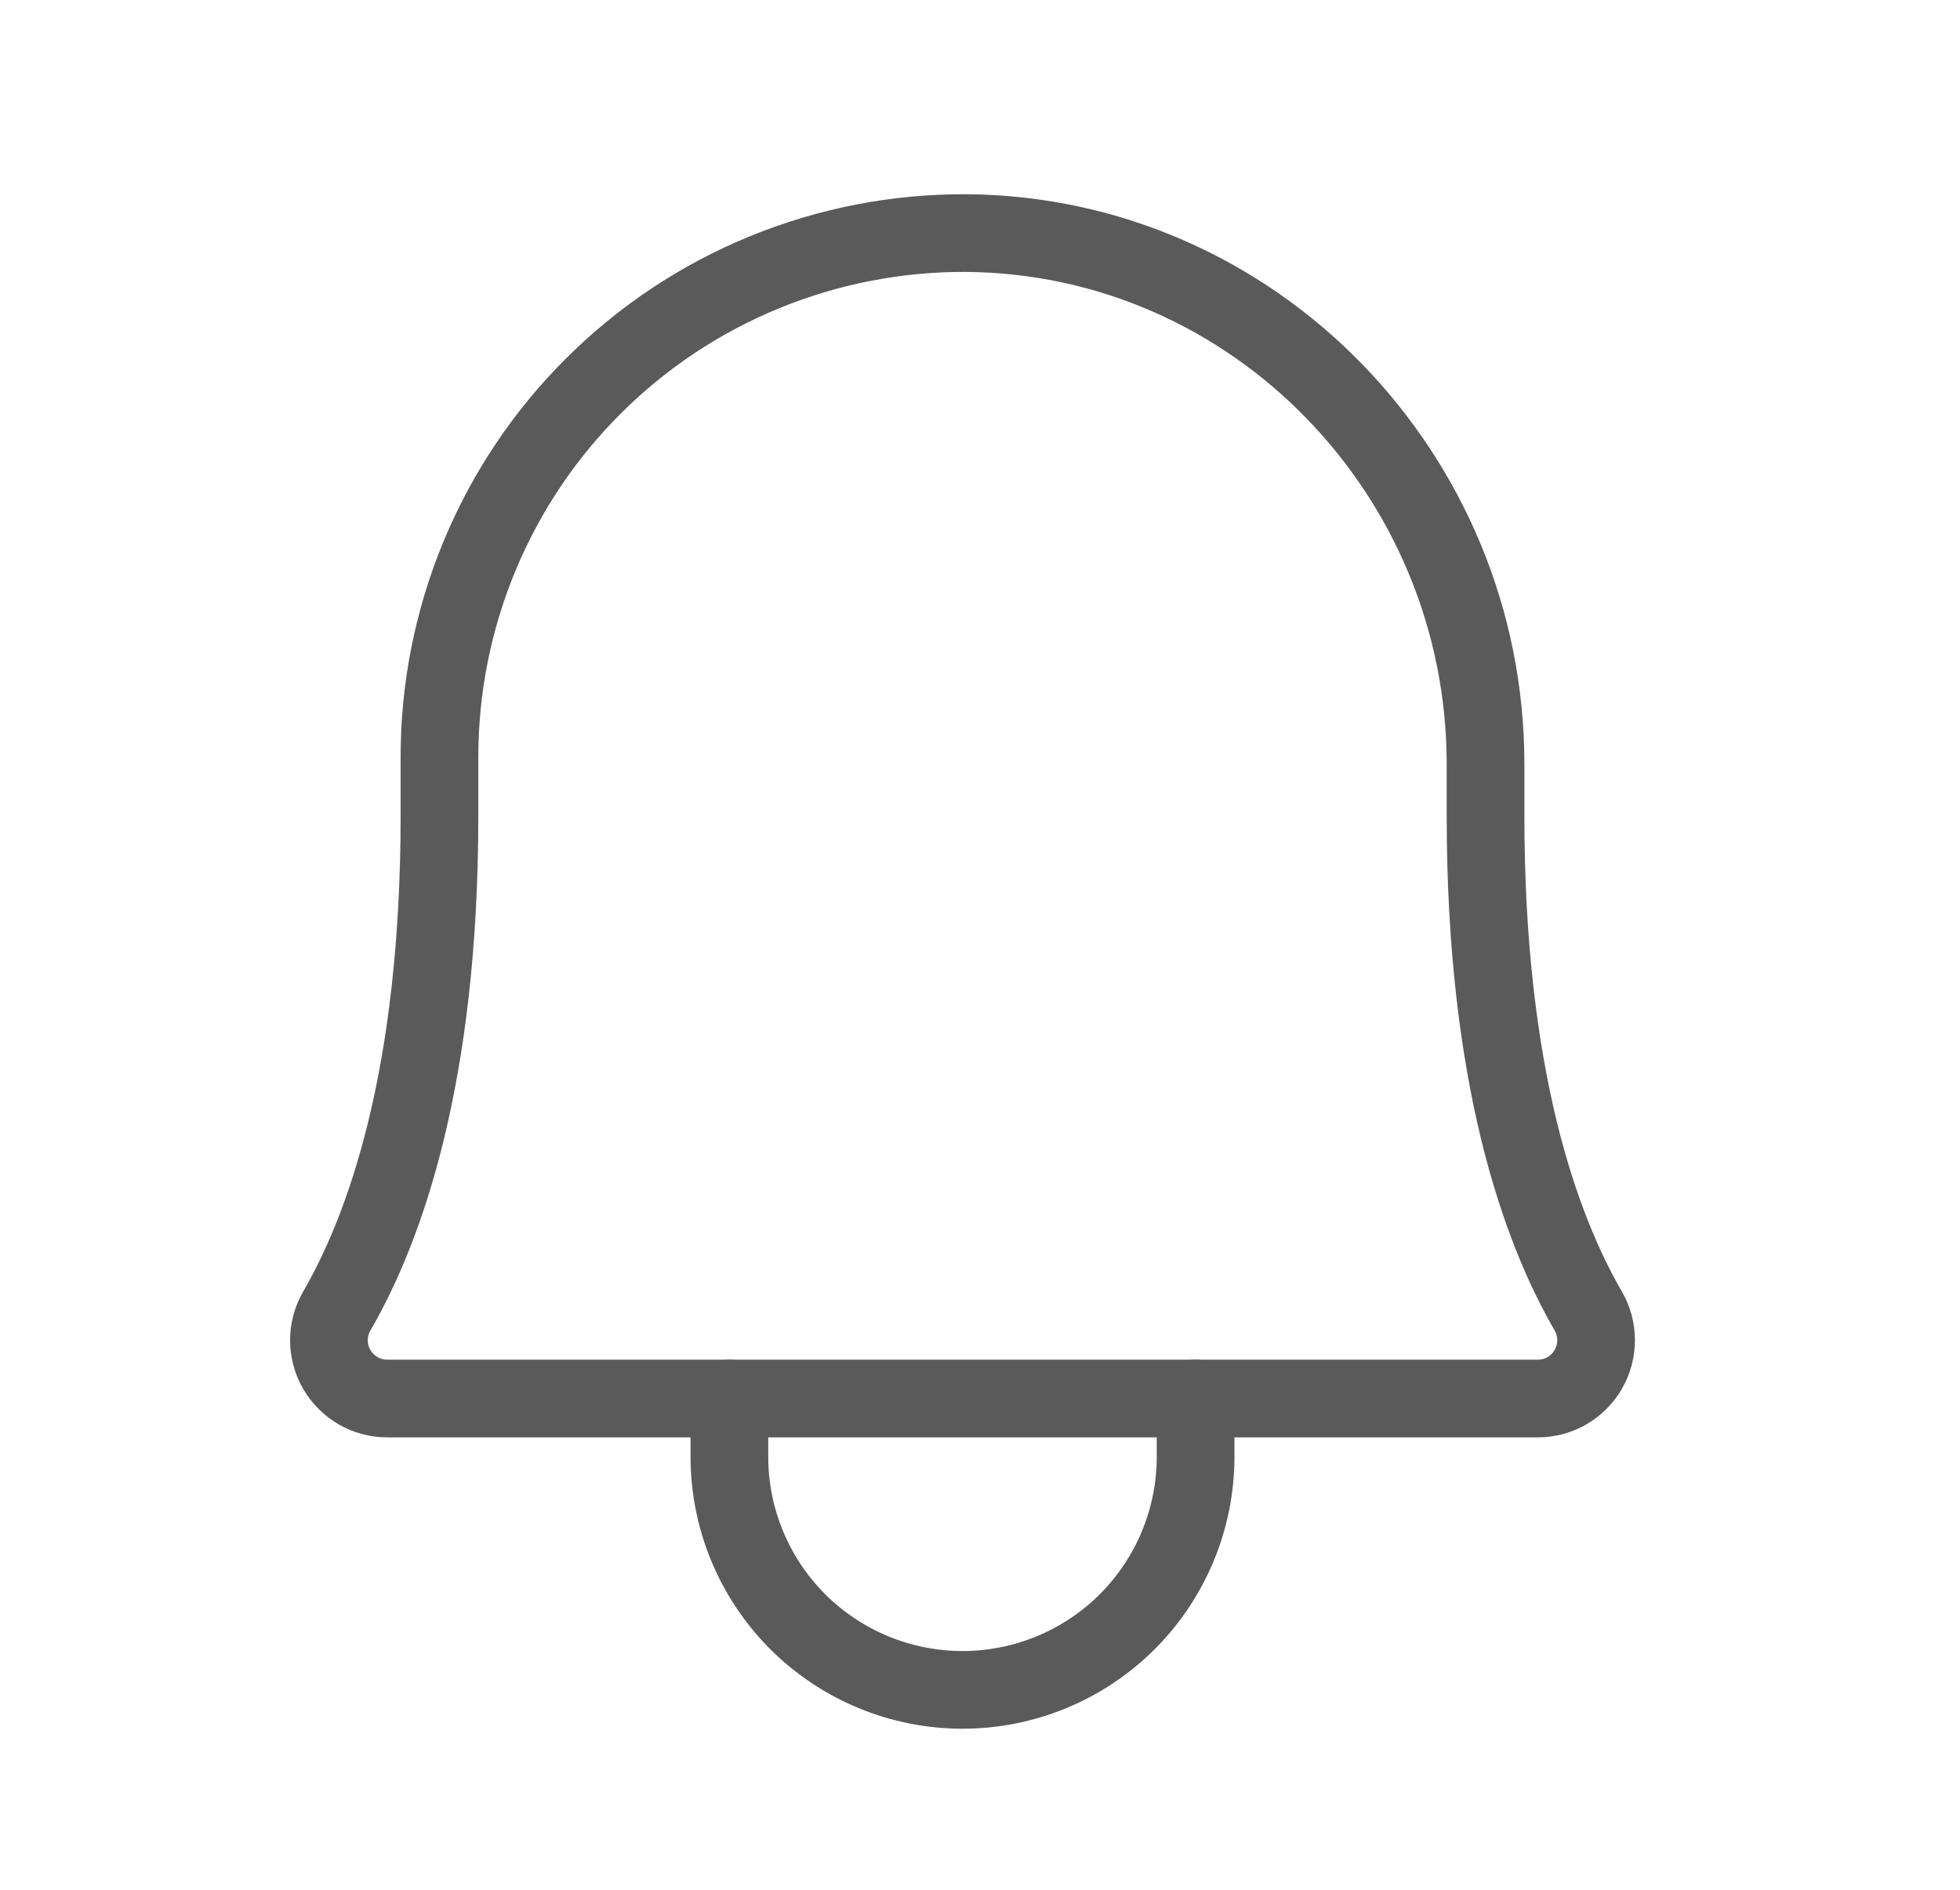 <svg width="28" height="27" viewBox="0 0 28 27" fill="none" xmlns="http://www.w3.org/2000/svg">
  <path d="M6.278 10.823C6.277 9.836 6.471 8.859 6.849 7.947C7.227 7.035 7.781 6.207 8.481 5.511C9.18 4.814 10.01 4.263 10.924 3.889C11.837 3.515 12.815 3.325 13.802 3.33C17.923 3.361 21.222 6.785 21.222 10.917V11.656C21.222 15.381 22.003 17.546 22.69 18.732C22.763 18.859 22.801 19.002 22.801 19.148C22.801 19.294 22.763 19.437 22.69 19.564C22.618 19.69 22.513 19.795 22.387 19.869C22.261 19.942 22.117 19.981 21.972 19.981H5.529C5.383 19.981 5.24 19.942 5.114 19.869C4.987 19.795 4.883 19.69 4.81 19.564C4.737 19.437 4.699 19.294 4.699 19.148C4.699 19.002 4.738 18.859 4.811 18.732C5.498 17.546 6.278 15.381 6.278 11.656V10.823Z" stroke="#5a5a5a" stroke-width="1.11" stroke-linecap="round" stroke-linejoin="round"/>
  <path d="M10.42 19.981V20.814C10.42 21.697 10.771 22.544 11.395 23.169C12.02 23.793 12.867 24.144 13.75 24.144C14.633 24.144 15.48 23.793 16.105 23.169C16.729 22.544 17.08 21.697 17.08 20.814V19.981" stroke="#5a5a5a" stroke-width="1.11" stroke-linecap="round" stroke-linejoin="round"/>
</svg>